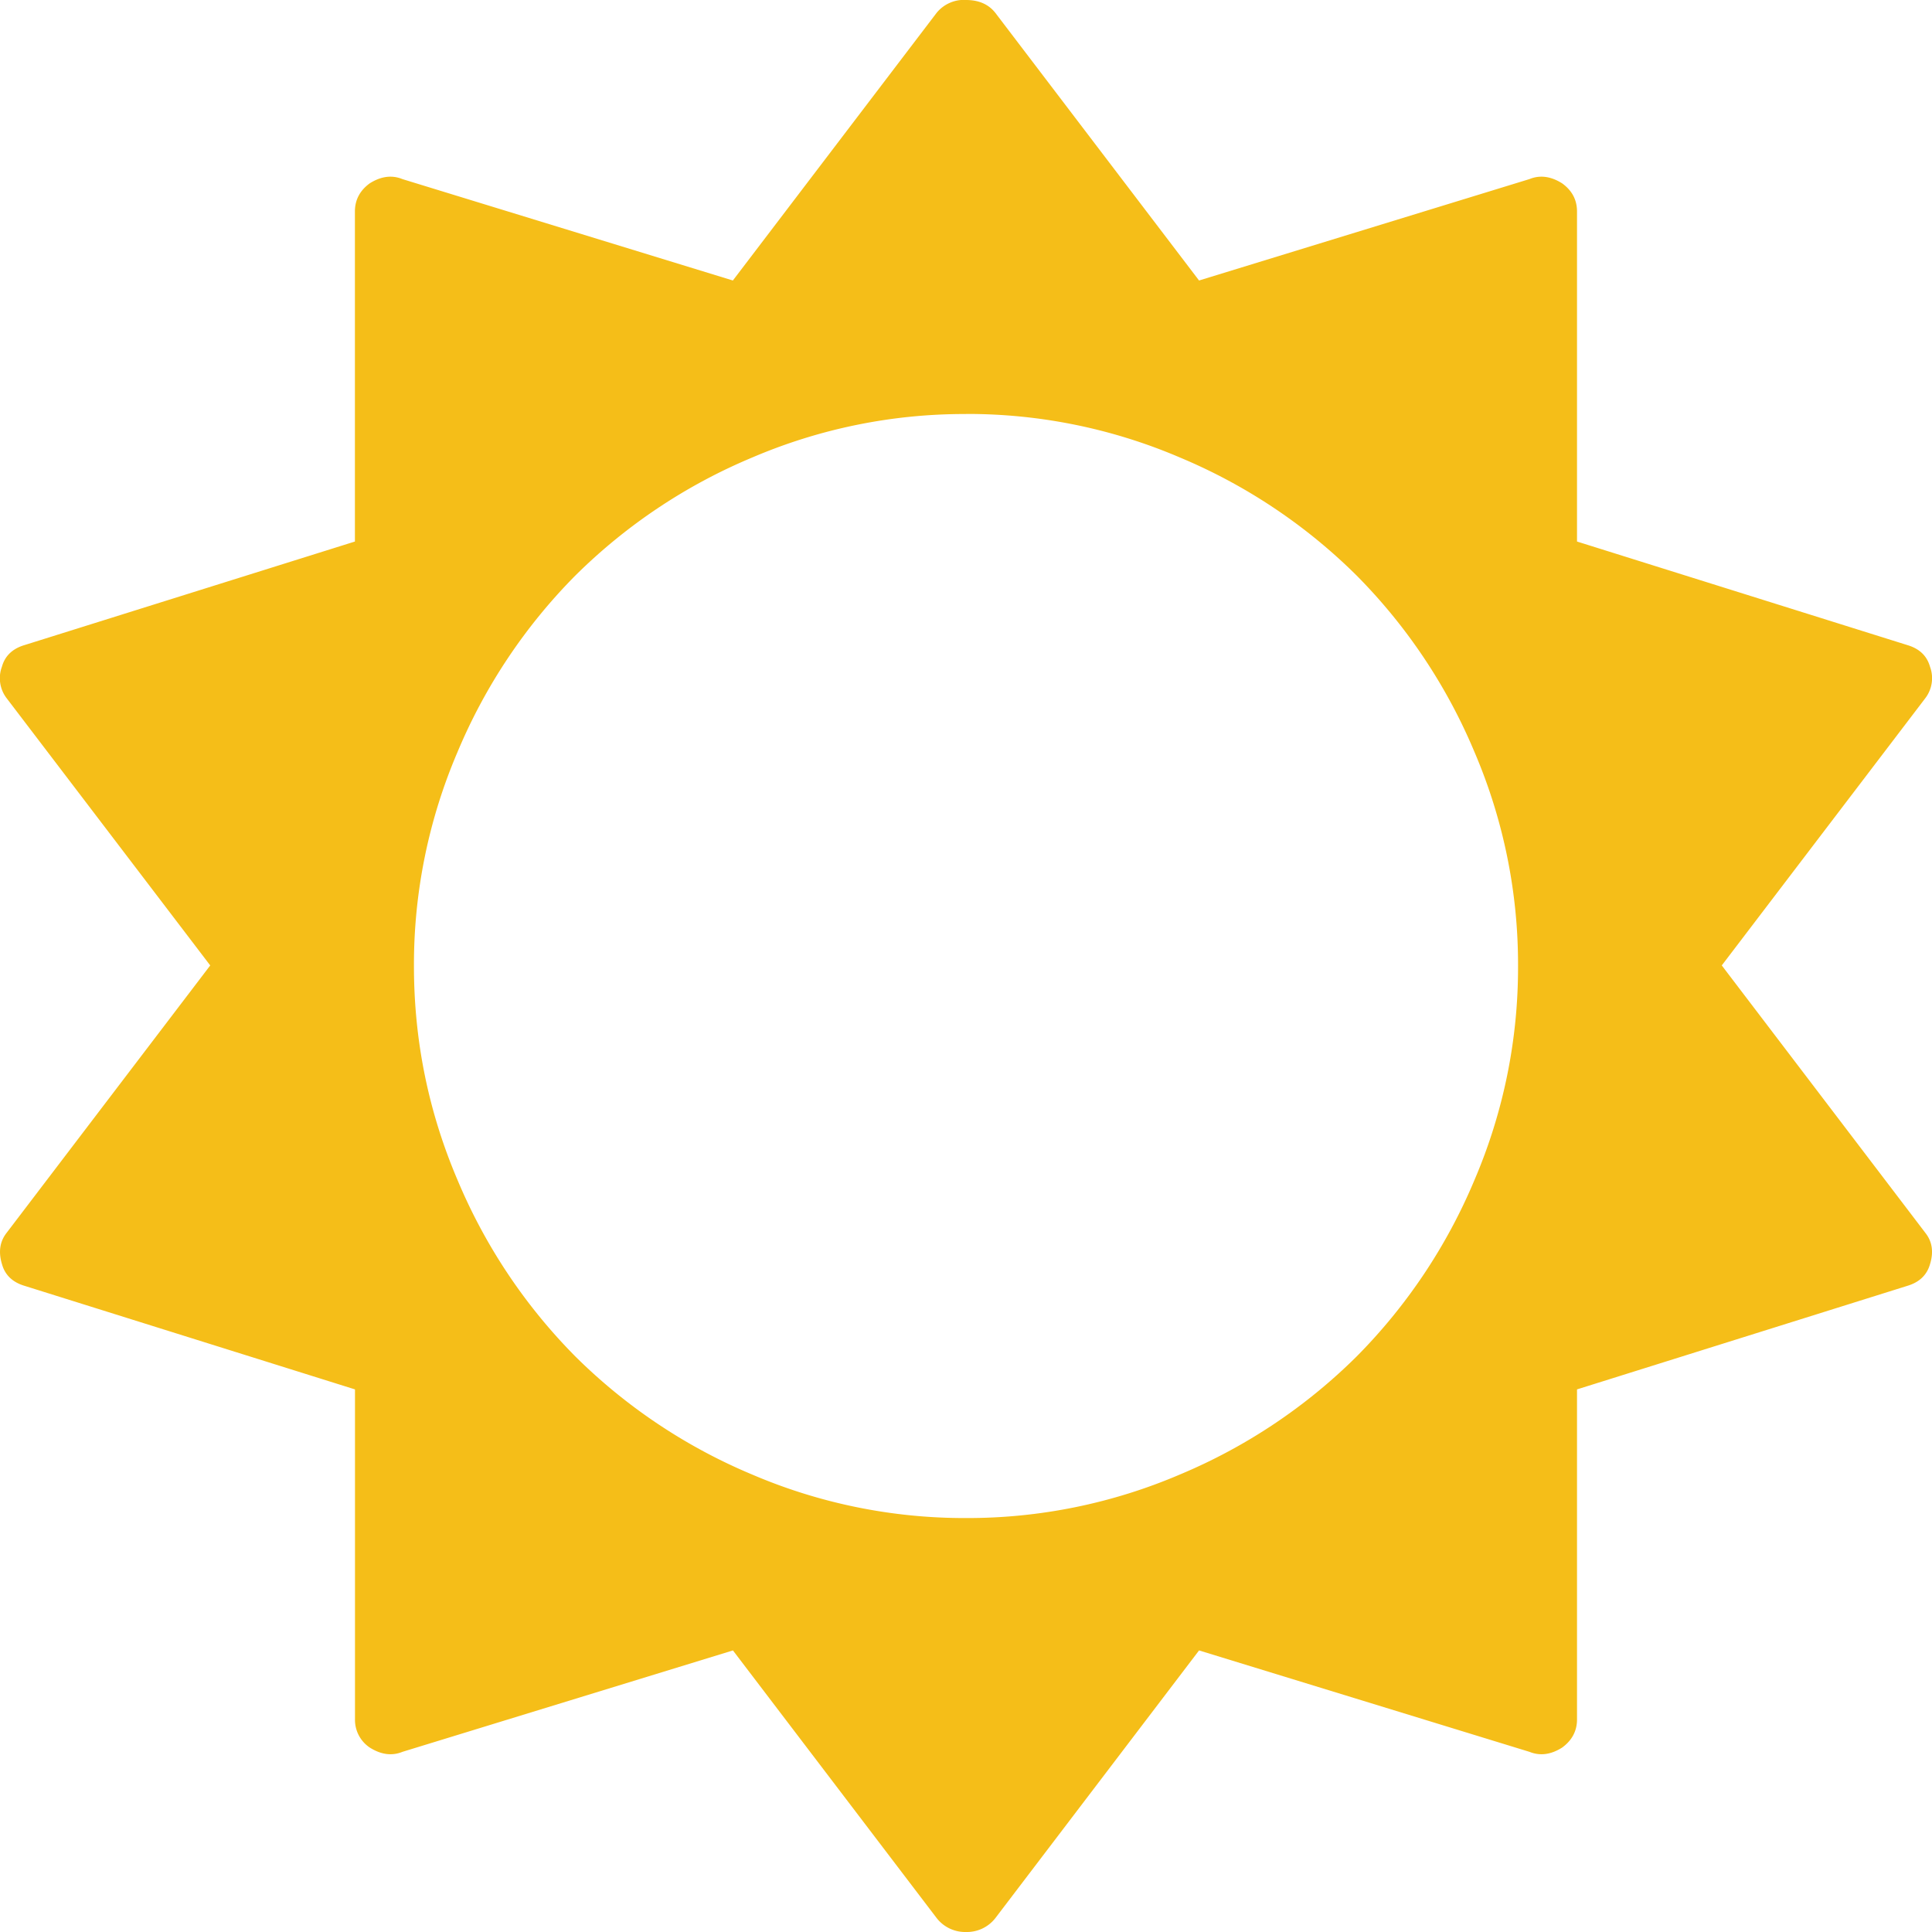 <svg viewBox="0 0 27 27" xmlns="http://www.w3.org/2000/svg"><path d="M13.5 0c.18 0 .316.06.411.181l2.846 3.739 4.617-1.417c.147-.06.3-.04.458.06.138.1.207.231.207.392v4.613l4.616 1.447c.169.05.274.15.317.302a.461.461 0 0 1-.063.437l-2.847 3.738 2.847 3.74c.094.12.116.265.063.436-.043.15-.148.252-.317.302l-4.616 1.447v4.613c0 .16-.07.292-.207.392-.157.1-.31.12-.458.06l-4.617-1.417-2.846 3.74A.504.504 0 0 1 13.5 27a.504.504 0 0 1-.411-.196l-2.846-3.739-4.618 1.417c-.147.06-.3.04-.458-.06a.465.465 0 0 1-.206-.392v-4.613L.344 17.97c-.168-.05-.274-.151-.316-.302-.052-.17-.031-.316.063-.437l2.847-3.739L.09 9.754a.46.46 0 0 1-.063-.437c.042-.151.148-.252.316-.302L4.96 7.568V2.955c0-.16.069-.292.206-.392.158-.1.311-.12.458-.06l4.618 1.417L13.089.18a.493.493 0 0 1 .41-.181zm0 5.786a7.539 7.539 0 0 0-2.993.61 7.75 7.75 0 0 0-2.465 1.646 7.75 7.75 0 0 0-1.647 2.465 7.542 7.542 0 0 0-.61 2.993c0 1.045.204 2.042.61 2.993a7.756 7.756 0 0 0 1.647 2.465 7.754 7.754 0 0 0 2.465 1.647 7.54 7.54 0 0 0 2.993.61 7.543 7.543 0 0 0 2.993-.61 7.752 7.752 0 0 0 2.465-1.647 7.752 7.752 0 0 0 1.647-2.465 7.54 7.54 0 0 0 .61-2.993 7.543 7.543 0 0 0-.61-2.993 7.752 7.752 0 0 0-1.647-2.465 7.748 7.748 0 0 0-2.465-1.647 7.539 7.539 0 0 0-2.993-.61z" fill="#F5BE18" fill-rule="evenodd"/></svg>